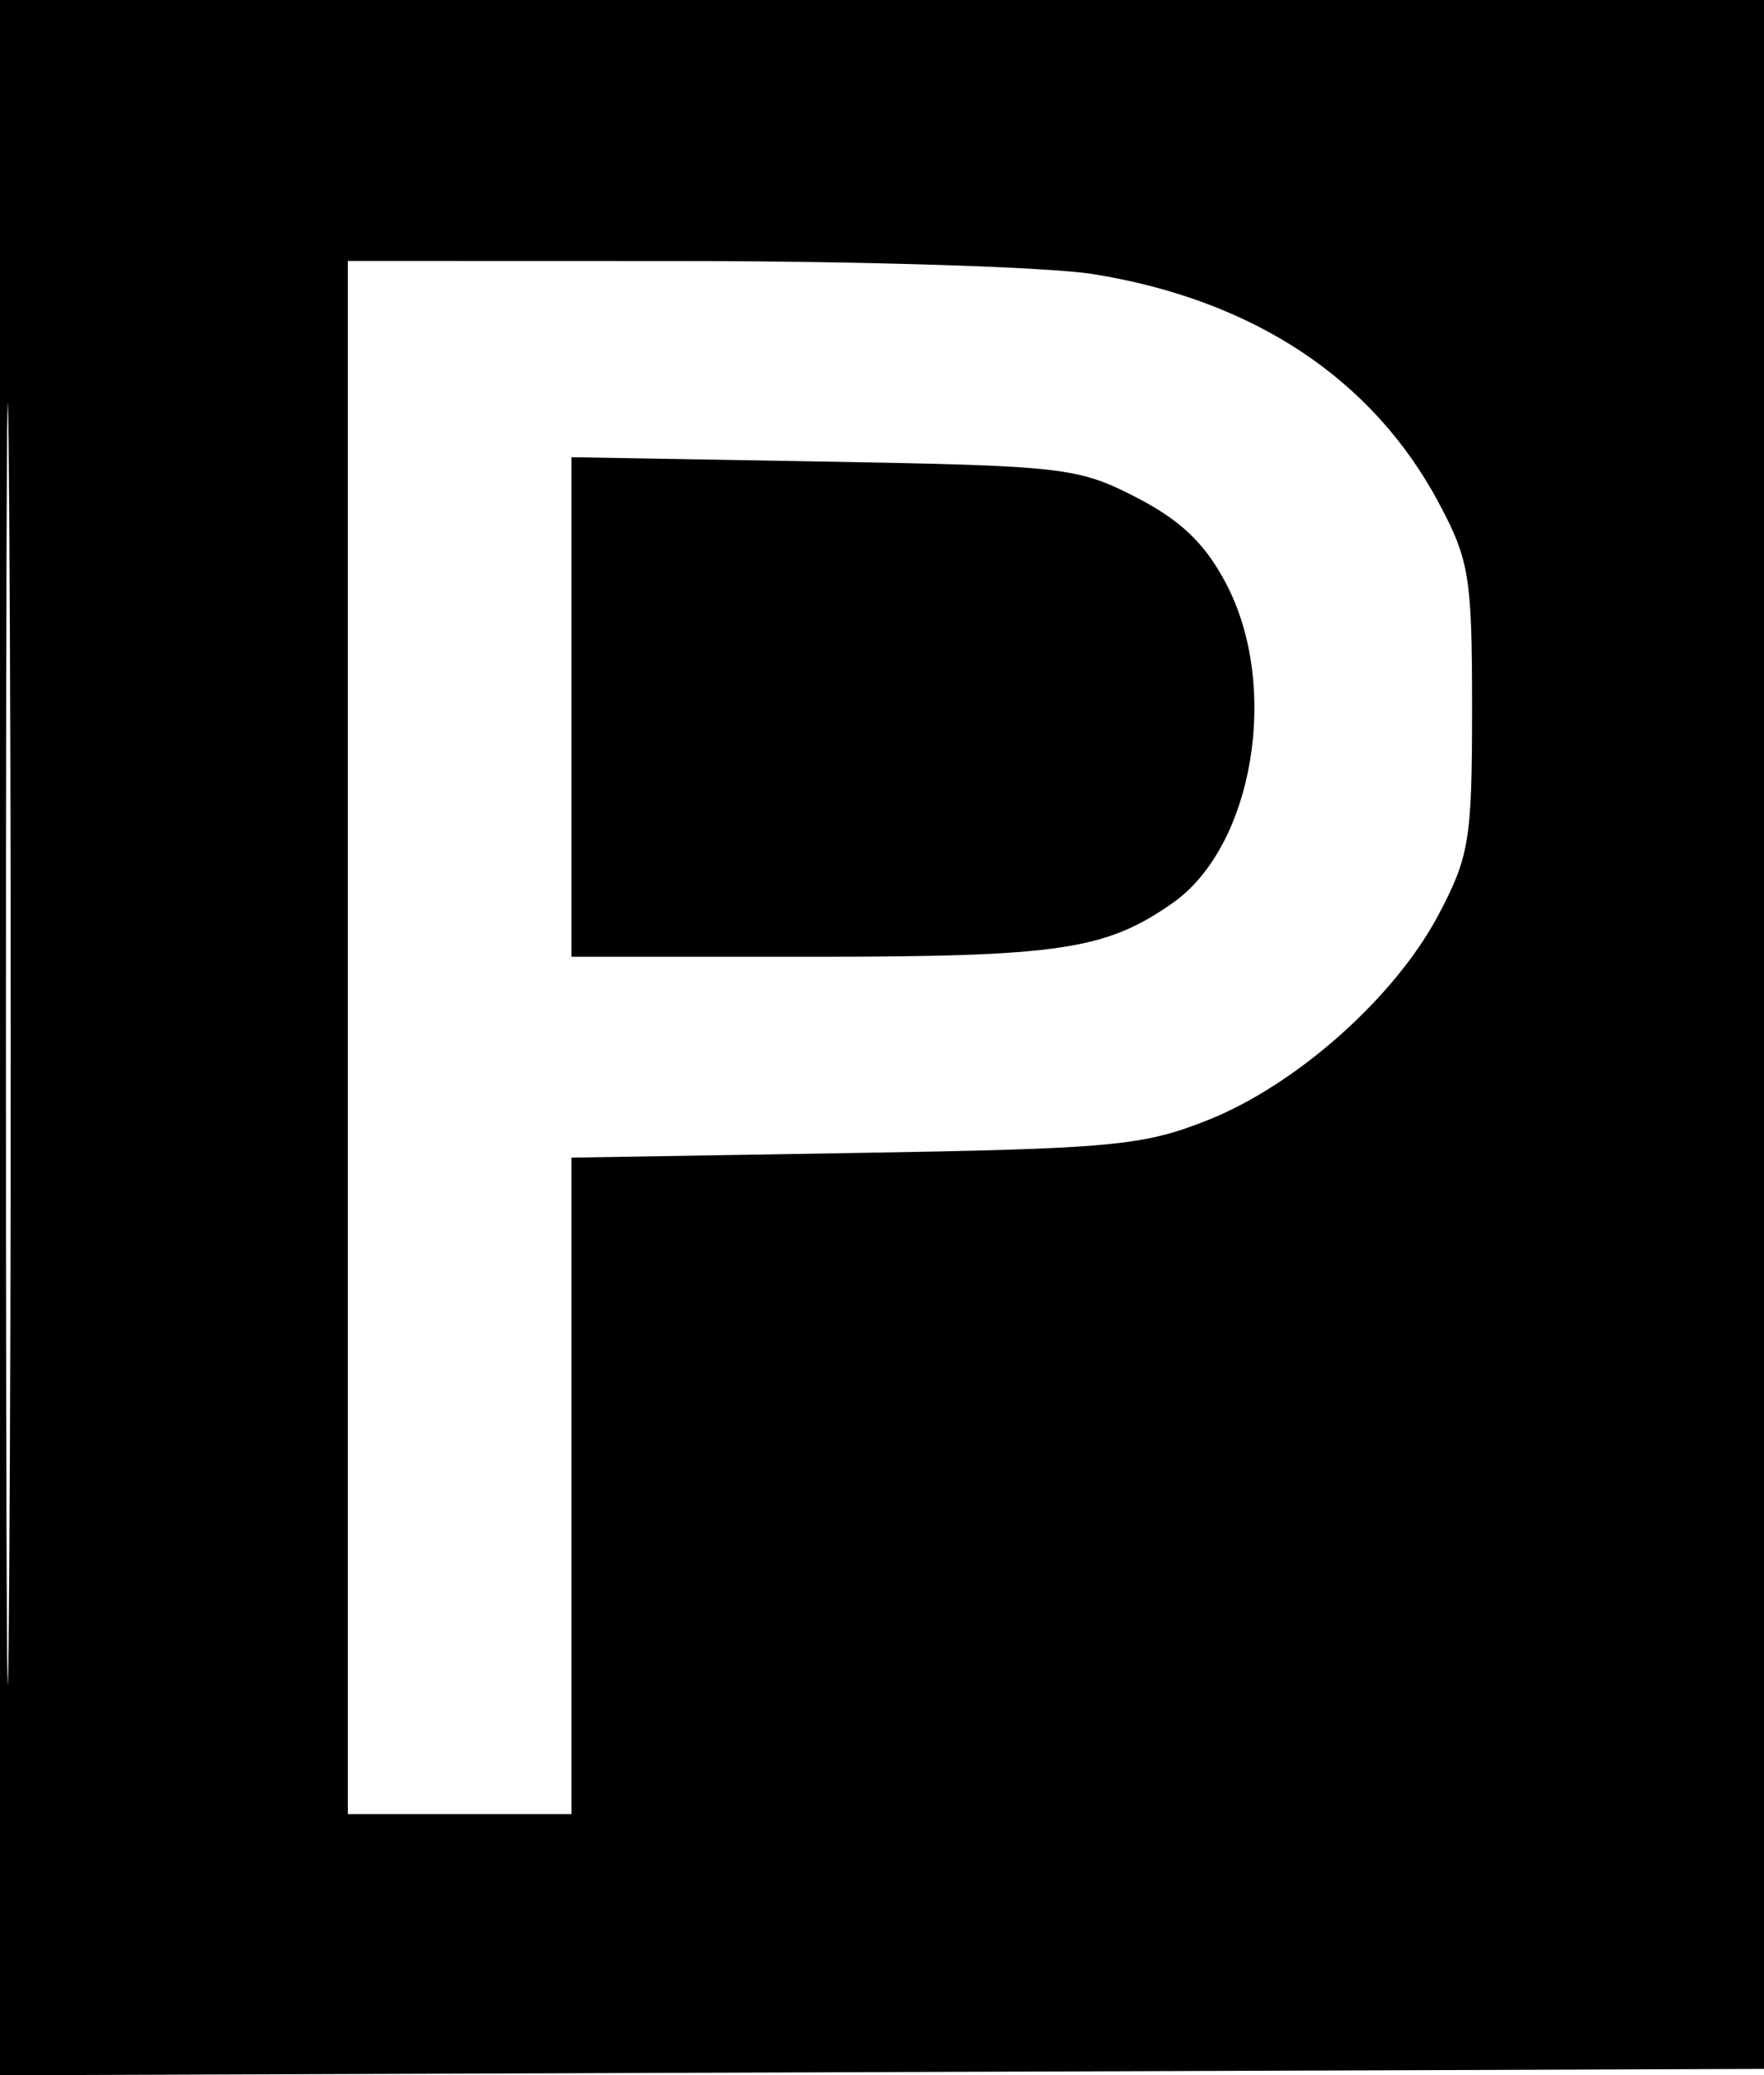 <svg xmlns="http://www.w3.org/2000/svg" width="142" height="167" viewBox="0 0 142 167" version="1.1">
	<path d="M 0 83.507 L 0 167.013 71.250 166.757 L 142.500 166.500 142.756 83.250 L 143.011 -0 71.506 -0 L 0 0 0 83.507 M 0.477 84 C 0.477 129.925, 0.600 148.713, 0.750 125.750 C 0.899 102.788, 0.899 65.213, 0.750 42.250 C 0.600 19.288, 0.477 38.075, 0.477 84 M 28 83.500 L 28 146 37 146 L 46 146 46 119.582 L 46 93.164 68.750 92.790 C 89.526 92.449, 91.995 92.220, 97.202 90.155 C 104.362 87.314, 112.298 80.255, 115.805 73.608 C 118.279 68.918, 118.500 67.558, 118.500 57 C 118.500 46.463, 118.277 45.081, 115.836 40.500 C 110.503 30.489, 100.913 24.136, 88 22.060 C 84.425 21.485, 69.463 21.012, 54.750 21.008 L 28 21 28 83.500 M 46 56.897 L 46 77 65.351 77 C 85.273 77, 88.981 76.450, 94.367 72.696 C 100.912 68.134, 103.073 55.234, 98.682 46.932 C 96.988 43.727, 95.046 41.870, 91.460 40.025 C 86.776 37.613, 85.647 37.484, 66.278 37.147 L 46 36.795 46 56.897" stroke="none" fill="black" fill-rule="evenodd"/>
</svg>